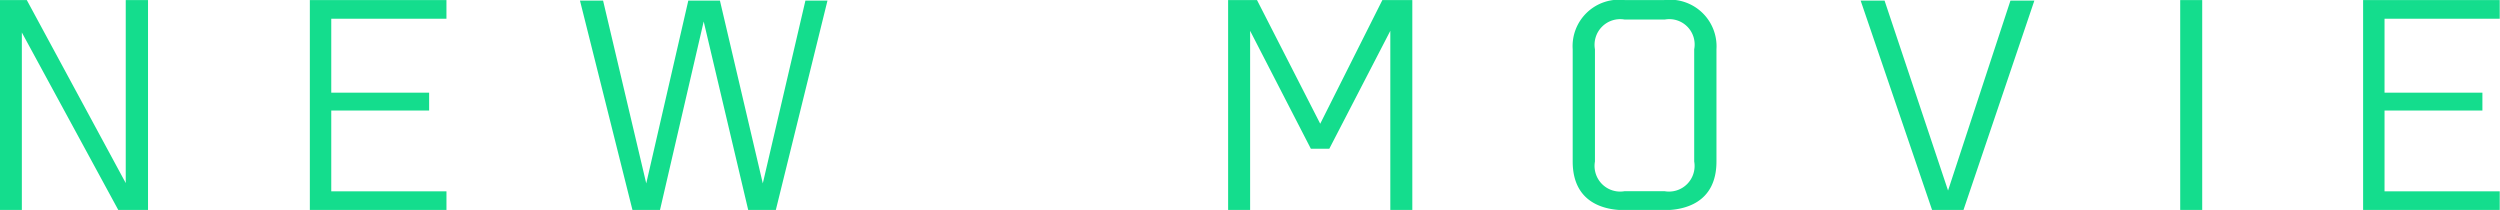 <svg xmlns="http://www.w3.org/2000/svg" width="144.782" height="12.156" viewBox="0 0 144.782 12.156">
  <defs>
    <style>
      .cls-1 {
        fill: #14dd8d;
        fill-rule: evenodd;
      }
    </style>
  </defs>
  <path id="top_title_new_sub" class="cls-1" d="M423.728,766.627h-1.29v10.6l-5.731-10.6h-1.56V778.79h1.274V768.506l5.588,10.284h1.719V766.627Zm17.283,0H433.1V778.79h7.912v-1.083H434.34v-4.68h5.668v-1.035H434.34V767.71h6.671v-1.083Zm19.074,12.163,2.993-12.131H461.8l-2.468,10.587-2.483-10.587h-1.831l-2.436,10.587-2.5-10.587h-1.338l3.041,12.131h1.592l2.532-10.921,2.579,10.921h1.592Zm36.864-12.163h-1.735l-3.6,7.164-3.662-7.164h-1.672V778.79h1.274V768.41l3.518,6.83h1.067l3.534-6.83v10.38h1.274V766.627Zm14.587,0h-2.292a2.689,2.689,0,0,0-3.009,2.85v6.5c0,2.436,1.894,2.818,3.009,2.818h2.292c1.115,0,3.025-.382,3.025-2.818v-6.5A2.7,2.7,0,0,0,511.536,766.627Zm1.736,2.85v6.5a1.483,1.483,0,0,1-1.72,1.72h-2.308a1.483,1.483,0,0,1-1.72-1.72v-6.5a1.484,1.484,0,0,1,1.72-1.72h2.324A1.468,1.468,0,0,1,513.272,769.477Zm15.593,9.313,4.107-12.131h-1.385l-3.614,11-3.677-11h-1.385l4.139,12.131h1.815Zm13.827-12.163h-1.274V778.79h1.274V766.627Zm17.23,0H552.01V778.79h7.912v-1.083h-6.671v-4.68h5.668v-1.035h-5.668V767.71h6.671v-1.083Z" transform="translate(-415.156 -766.625)"/>
</svg>
